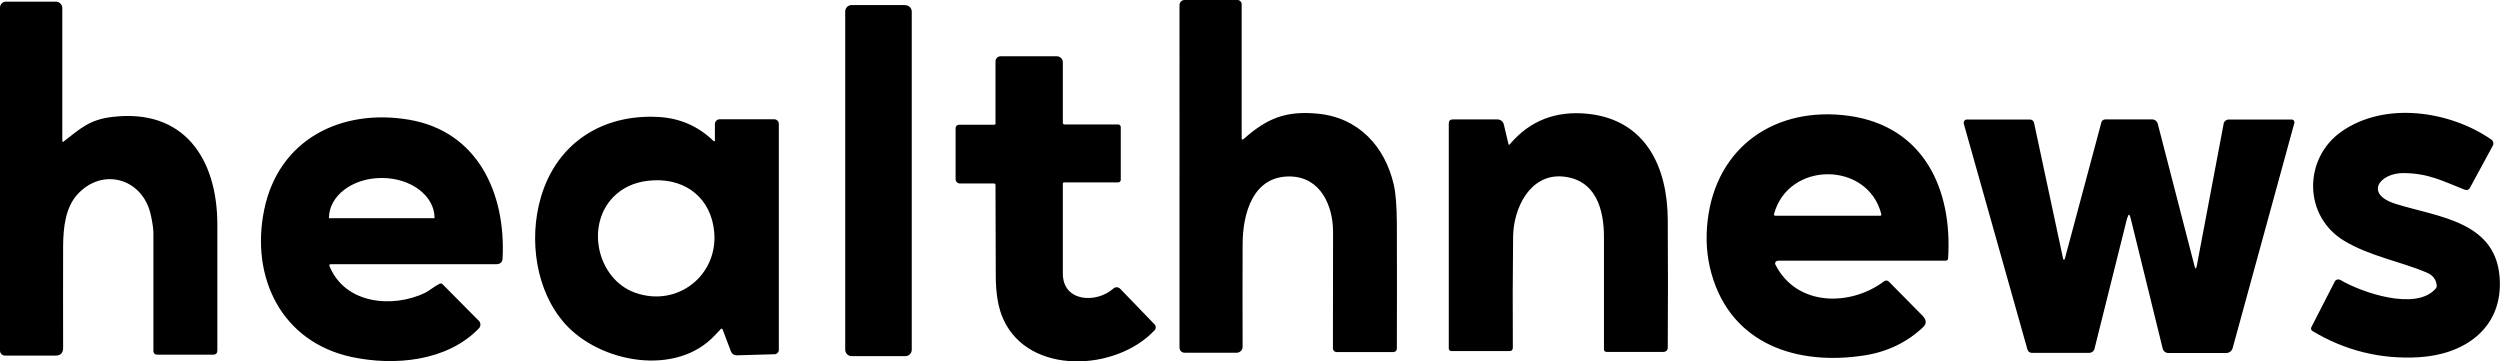 <svg viewBox="0 0 183 26.44" id="health-news-logo" xmlns="http://www.w3.org/2000/svg"><path d="M91.04,10.17c1.67-1.48,3.05-2.08,5.41-1.85,2.99.28,4.92,2.39,5.57,5.18.15.62.22,1.58.23,2.87.01,3.08.01,6.13,0,9.15,0,.14-.11.25-.25.25h-4.17c-.14,0-.26-.12-.26-.26,0-2.82,0-5.66.01-8.54,0-1.9-.9-3.97-3.07-4.05-2.79-.1-3.54,2.7-3.55,4.93-.01,2.48-.01,4.99,0,7.53,0,.24-.19.44-.44.44h-3.81c-.21,0-.37-.17-.37-.37V.37c0-.21.17-.37.37-.37h3.87c.17,0,.31.14.31.31v9.8c0,.12.05.14.14.06ZM4.67,10.35c1.24-.96,1.88-1.59,3.54-1.79,5.3-.64,7.69,3.11,7.7,7.85,0,3.08,0,6.16,0,9.24,0,.2-.1.31-.31.31h-4.12c-.14,0-.25-.11-.25-.25,0-2.84,0-5.71,0-8.61,0-.32-.06-.78-.19-1.36-.58-2.69-3.56-3.54-5.4-1.48-.84.95-1.01,2.36-1.02,3.77,0,2.49-.01,4.97,0,7.44,0,.37-.19.56-.56.56H.37c-.21,0-.37-.17-.37-.37V.56C0,.32.19.12.44.12h3.65c.26,0,.47.21.47.47v9.7c0,.1.04.12.12.06ZM66.27.37h-3.93c-.26,0-.47.21-.47.47v24.76c0,.26.21.47.47.47h3.93c.26,0,.47-.21.47-.47V.85c0-.26-.21-.47-.47-.47ZM72.87,8.98v-4.49c0-.21.17-.37.37-.37h4.12c.24,0,.44.19.44.44v4.43c0,.07.05.12.12.12h3.93c.1,0,.19.08.19.19v3.87c0,.1-.08.18-.19.18h-3.98s-.07.04-.07.08c0,2.19,0,4.39,0,6.6,0,2.08,2.46,2.2,3.7,1.09.14-.13.36-.12.5.02l2.52,2.61c.11.12.11.3,0,.42-2.8,3.01-9.21,3.34-11.08-.81-.37-.81-.55-1.87-.55-3.19,0-2.21-.01-4.41-.02-6.62,0-.08-.04-.12-.12-.12h-2.49c-.17,0-.31-.14-.31-.31v-3.74c0-.14.11-.25.25-.25h2.56c.08,0,.12-.04.12-.12ZM180.4,13.88c-1.62-.64-2.65-1.2-4.47-1.21-1.73-.01-2.9,1.53-.55,2.26,3.19.99,7.51,1.28,7.61,5.71.08,3.46-2.64,5.32-5.94,5.51-2.78.16-5.38-.48-7.78-1.92-.1-.06-.13-.18-.08-.28l1.71-3.33c.07-.15.26-.21.41-.13,0,0,.01,0,.02.01,1.52.9,5.52,2.29,6.96.63.06-.07.08-.14.08-.23-.04-.44-.28-.76-.74-.95-1.91-.81-4.17-1.2-6.03-2.32-3-1.8-3-6.01-.23-7.98,3.22-2.28,8.02-1.51,11,.57.14.1.19.29.1.45l-1.66,3.06c-.09.17-.23.22-.41.15ZM130.14,19.09c-.11,0-.2.08-.2.19,0,.03,0,.06.02.09,1.57,3.1,5.53,3.06,7.97,1.21.1-.07.23-.06.32.02.82.83,1.65,1.66,2.47,2.5.3.31.32.58.07.83-1.18,1.12-2.6,1.81-4.28,2.08-4.94.78-9.77-.79-11.23-5.98-.35-1.24-.44-2.53-.28-3.89.63-5.43,5-8.4,10.35-7.66,5.49.77,7.58,5.4,7.25,10.44,0,.09-.08.16-.17.16h-12.29ZM137.71,15.67c-.98-3.87-6.79-3.9-7.85-.01-.02.08.01.13.1.13h7.66c.08,0,.11-.04.09-.11ZM52.76,24.09c-.13.14-.26.27-.39.41-2.85,3.12-8.47,2.05-11.02-.81-2.13-2.39-2.66-6.16-1.76-9.24,1.16-3.98,4.5-6.1,8.57-5.89,1.59.08,2.95.67,4.08,1.77.02.02.06.02.08,0,0-.01.01-.02.01-.04v-1.22c.01-.19.17-.34.35-.34h3.99c.19,0,.34.15.34.34v16.55c0,.16-.13.3-.3.31l-2.79.08c-.18,0-.34-.1-.41-.27l-.61-1.61c-.03-.09-.09-.1-.16-.03ZM52.28,16.98c-.22-2.44-2.04-3.9-4.45-3.78-1.09.05-1.99.39-2.7,1-2.37,2.06-1.47,6.23,1.37,7.23,3.09,1.09,6.07-1.27,5.78-4.46ZM24.12,19.48c1.13,2.78,4.62,3.1,7.01,1.95.28-.14.68-.48,1.05-.66.07-.04.16-.02.22.04l2.65,2.67c.15.15.16.4,0,.56-2.33,2.42-6.18,2.75-9.27,2.1-5.18-1.09-7.46-5.85-6.44-10.79,1.06-5.16,5.65-7.42,10.58-6.59,5.08.85,7.11,5.43,6.87,10.14-.01.29-.17.44-.47.44h-12.1c-.1,0-.14.05-.1.14ZM24.08,15.97h7.73v-.02c0-1.61-1.72-2.92-3.84-2.92h-.05c-2.12,0-3.84,1.31-3.84,2.92v.02h0ZM155.71,15.95l-2.39,9.57c-.04.18-.21.31-.4.31h-4.19c-.15,0-.28-.1-.32-.24l-4.66-16.53c-.04-.13.04-.27.17-.31.02,0,.04,0,.07,0h4.61c.14,0,.26.1.29.23l2.11,9.87c.05.24.11.24.17,0l2.65-9.89c.03-.13.15-.22.29-.22h3.42c.2,0,.37.13.42.33l2.69,10.41c.06.23.11.23.16,0l1.97-10.42c.03-.18.19-.31.38-.31h4.61c.11,0,.19.09.19.19,0,.02,0,.03,0,.05l-4.52,16.49c-.06.21-.25.36-.47.36h-4.24c-.19,0-.36-.13-.41-.32l-2.35-9.56c-.08-.32-.16-.32-.24,0ZM110.52,10.56c1.46-1.73,3.37-2.47,5.71-2.23,4.27.45,5.84,3.94,5.85,7.79.02,3.14.02,6.25,0,9.34,0,.17-.14.3-.31.3h-4.18c-.1,0-.18-.08-.18-.18,0-2.73,0-5.48,0-8.24,0-2.06-.62-4.21-3.03-4.42-2.36-.2-3.59,2.28-3.62,4.39-.03,2.75-.04,5.46-.02,8.13,0,.17-.08.26-.26.26h-4.24c-.1,0-.19-.08-.19-.19V9.05c0-.21.1-.31.31-.31h3.25c.22,0,.42.15.47.37l.34,1.43c.02.07.05.08.1.02Z" class="media-outlet-logo"></path></svg>